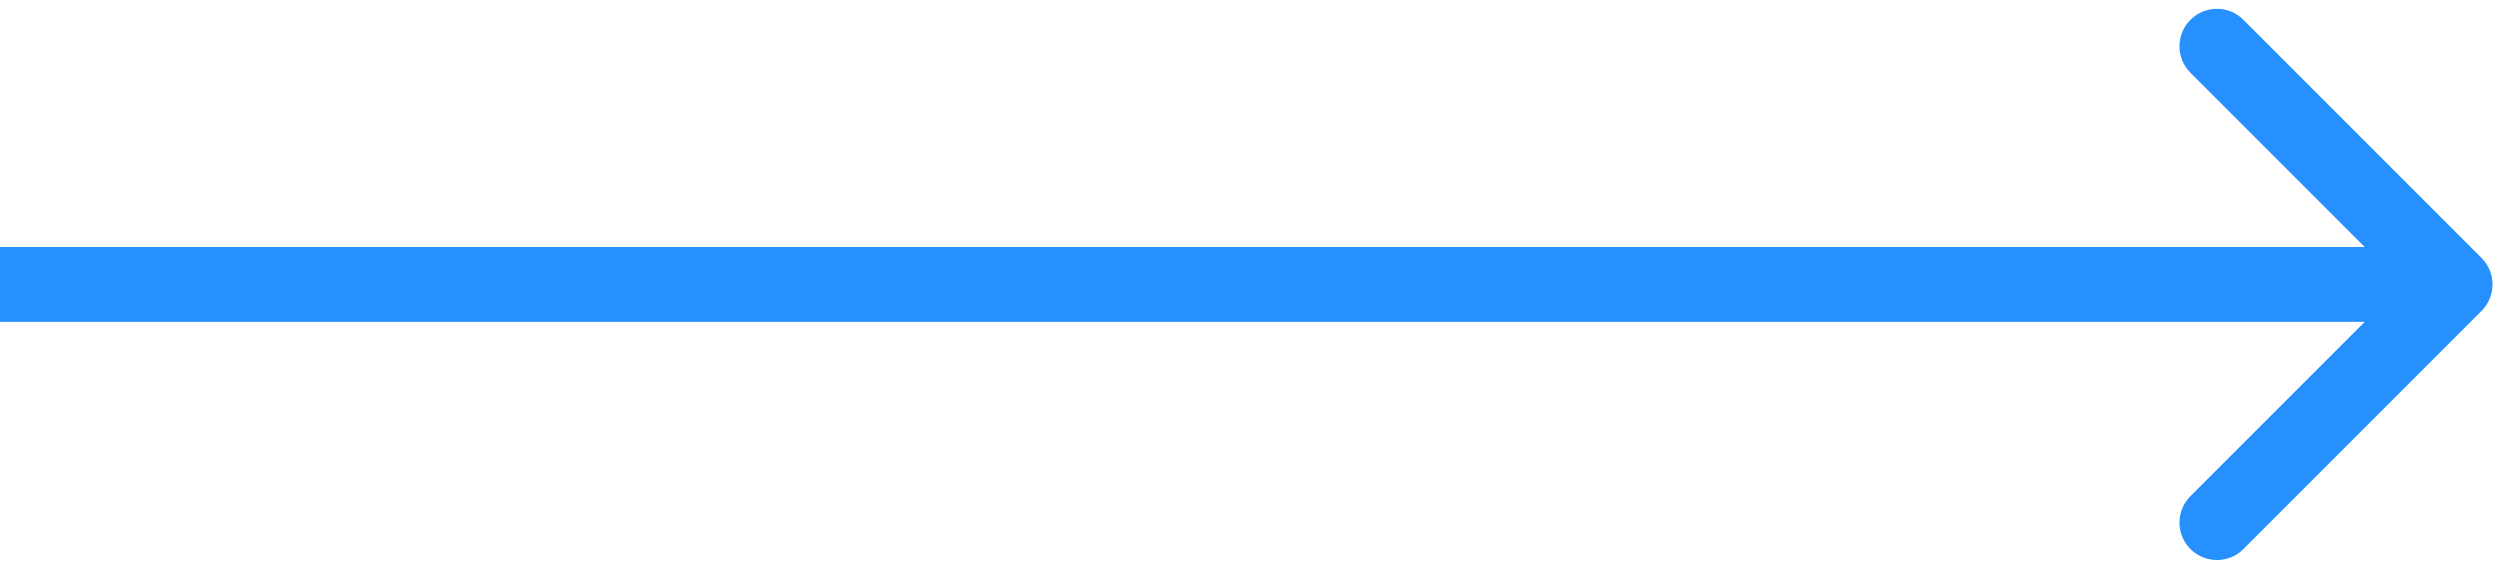 <svg width="167" height="38" viewBox="0 0 167 38" fill="none" xmlns="http://www.w3.org/2000/svg">
<path d="M165.768 20.768C166.744 19.791 166.744 18.209 165.768 17.232L149.858 1.322C148.882 0.346 147.299 0.346 146.322 1.322C145.346 2.299 145.346 3.882 146.322 4.858L160.464 19L146.322 33.142C145.346 34.118 145.346 35.701 146.322 36.678C147.299 37.654 148.882 37.654 149.858 36.678L165.768 20.768ZM0 21.5H164V16.5H0V21.5Z" fill="#2690FF"/>
</svg>
